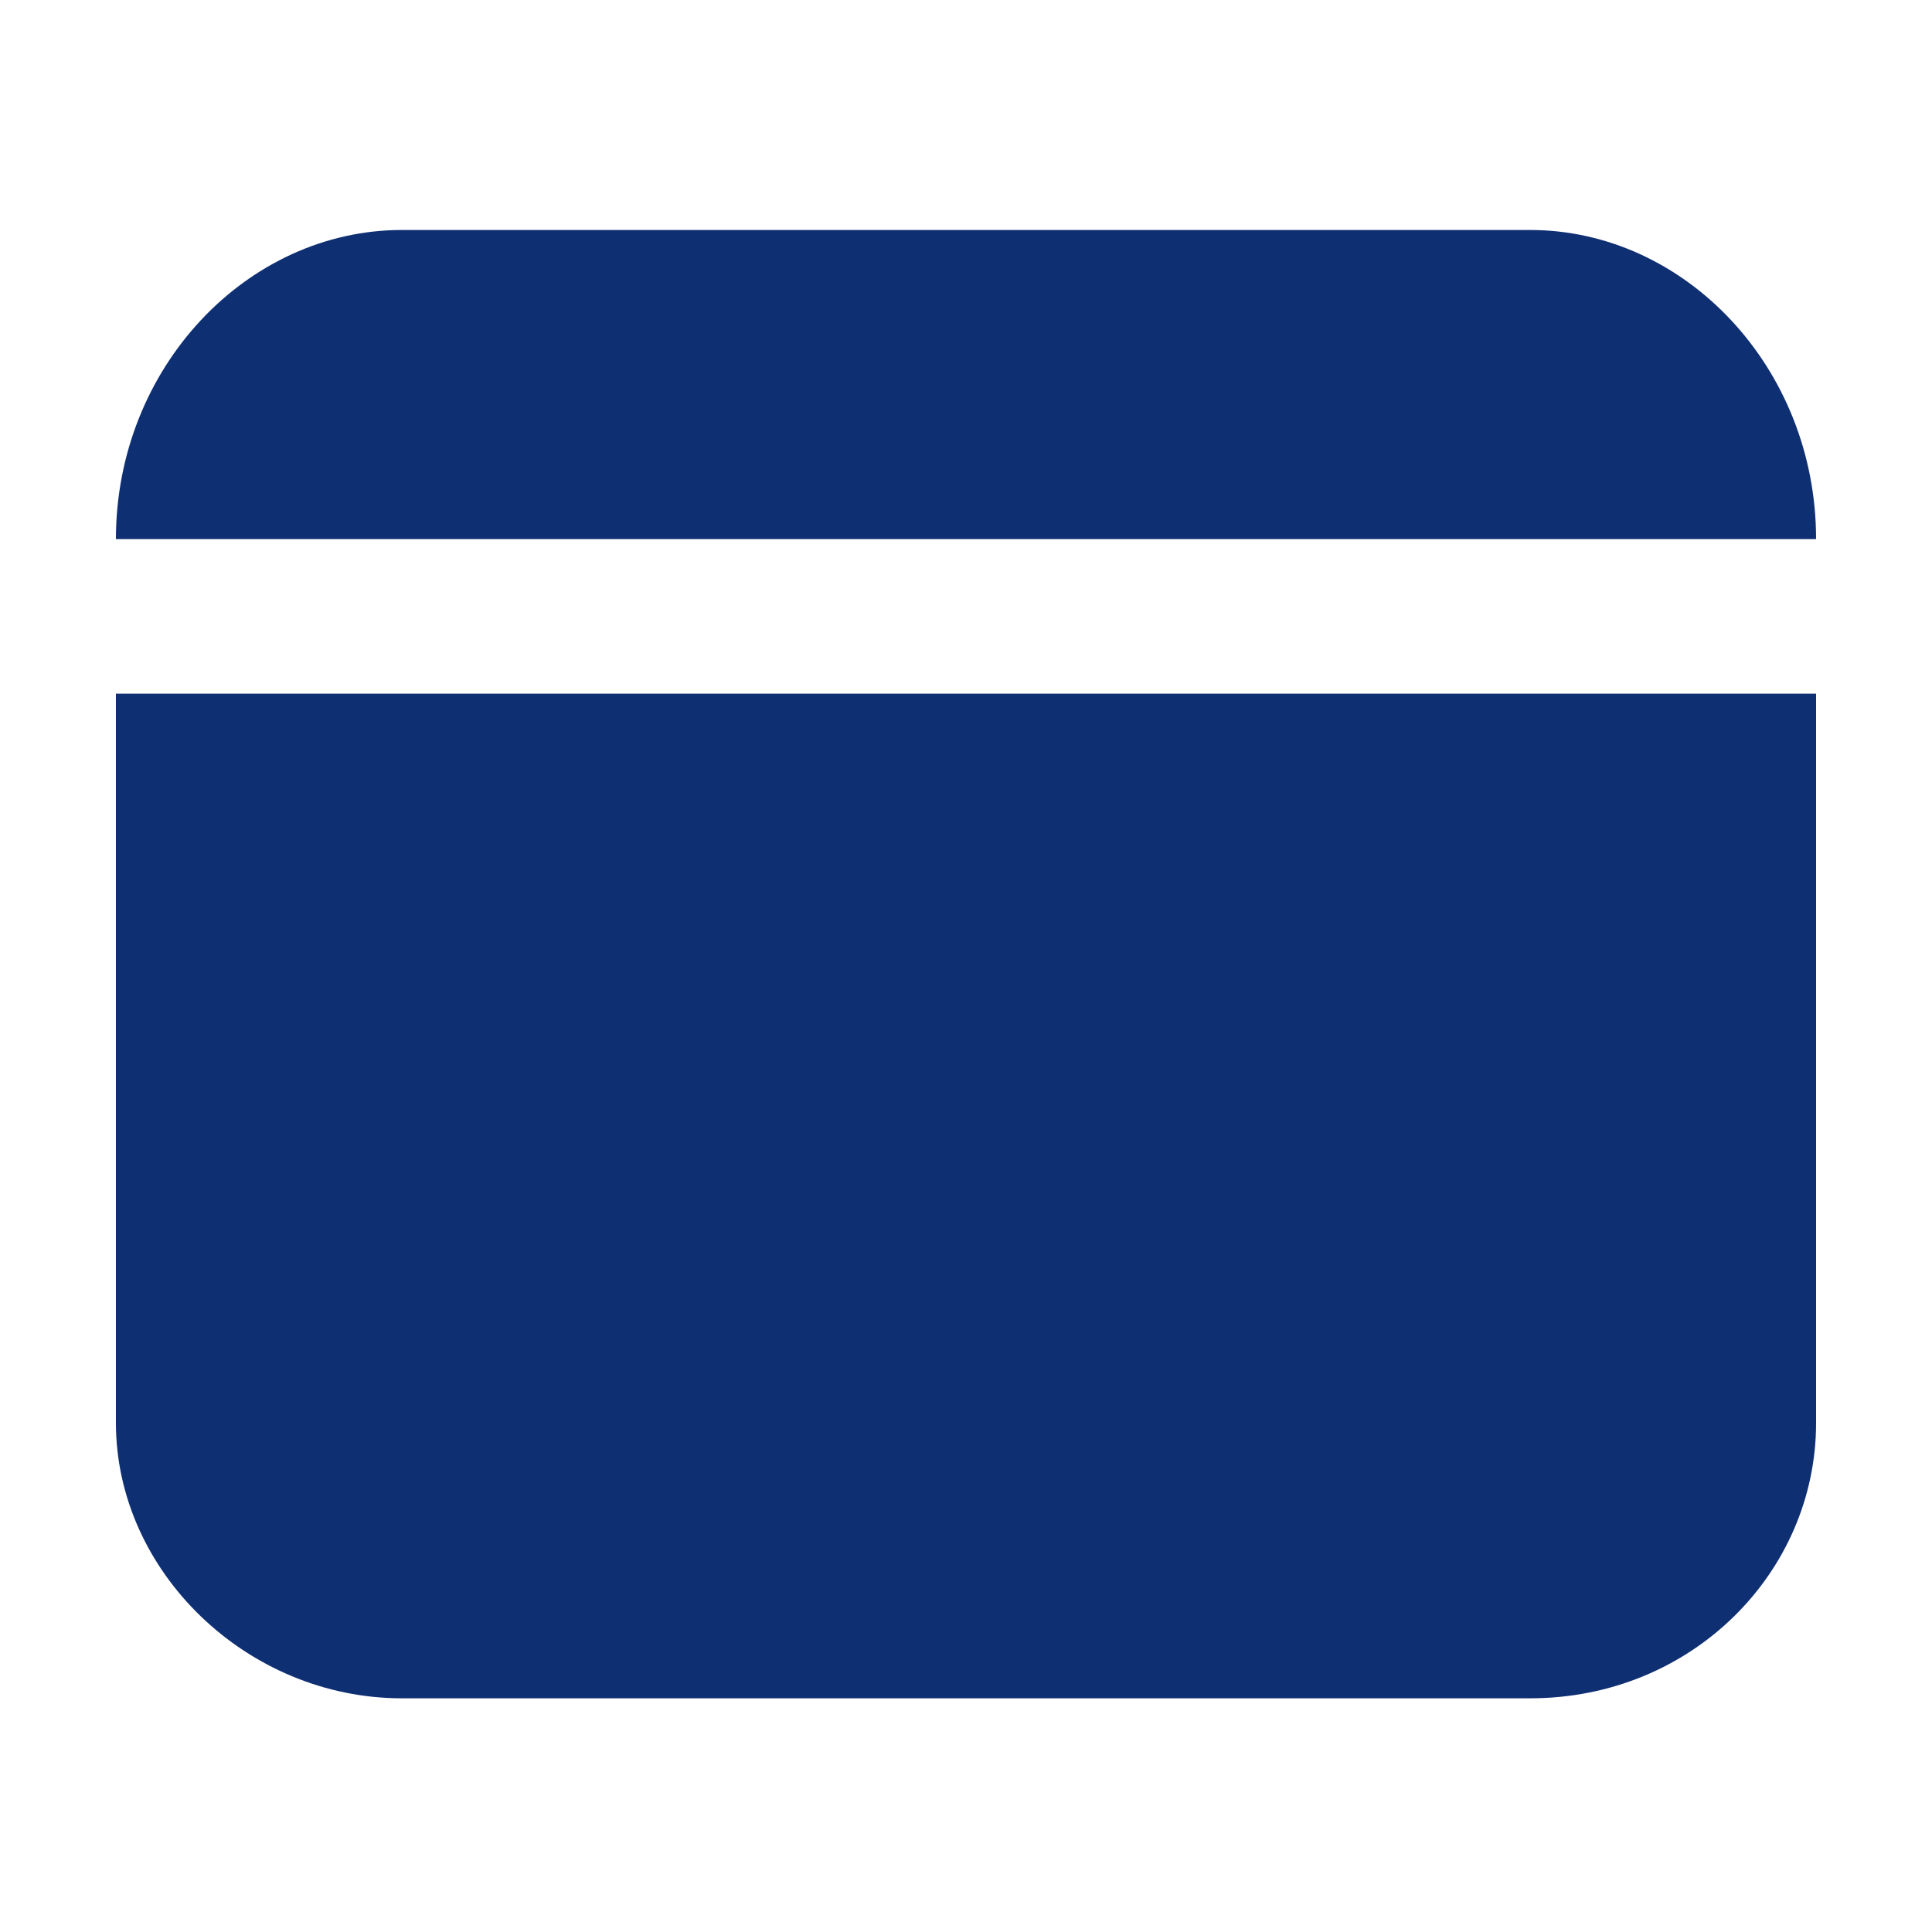 <svg
    width='40'
    height='40'
    viewBox="0 0 24 25"
    fill="none"
    xmlns="http://www.w3.org/2000/svg"
>
    <path
        d="M2 6.976H3H21H22H22.7C22.8 6.976 22.9 6.976 23 6.976C23 4.754 21.3 2.976 19.3 2.976H4.7C2.7 2.976 1 4.754 1 6.976C1.1 6.976 1.2 6.976 1.3 6.976H2Z"
        fill='#0F2F73'
    ></path>
    <path
        d="M22 8.976H21H3H2H1.3C1.2 8.976 1.1 8.976 1 8.976V18.413C1 20.339 2.7 21.976 4.7 21.976H19.3C21.4 21.976 23 20.339 23 18.413V8.976C22.661 8.976 22.407 8.976 22 8.976Z"
        fill='#0F2F73'
    ></path>
    <path
        d="M9.7 18.376C9.5 18.376 9.2 18.276 9 18.176L6 15.476C5.8 15.276 5.7 14.976 5.7 14.676C5.7 14.376 5.8 14.176 6 13.976L9 11.276C9.4 10.876 10 10.976 10.4 11.376C10.8 11.776 10.7 12.376 10.3 12.776L8.1 14.676L10.3 16.576C10.7 16.976 10.8 17.576 10.4 17.976C10.3 18.276 10 18.376 9.7 18.376Z"
        fill='#0F2F73'
    ></path>
    <path
        d="M14.3 18.376C14 18.376 13.7 18.276 13.5 18.076C13.1 17.676 13.2 17.076 13.6 16.676L15.8 14.776L13.6 12.876C13.2 12.476 13.1 11.876 13.5 11.476C13.9 11.076 14.5 10.976 14.9 11.376L18 13.976C18.2 14.176 18.3 14.476 18.3 14.776C18.3 15.076 18.2 15.376 18 15.576L15 18.176C14.8 18.276 14.5 18.376 14.3 18.376Z"
        fill='#0F2F73'
    ></path>
</svg>
